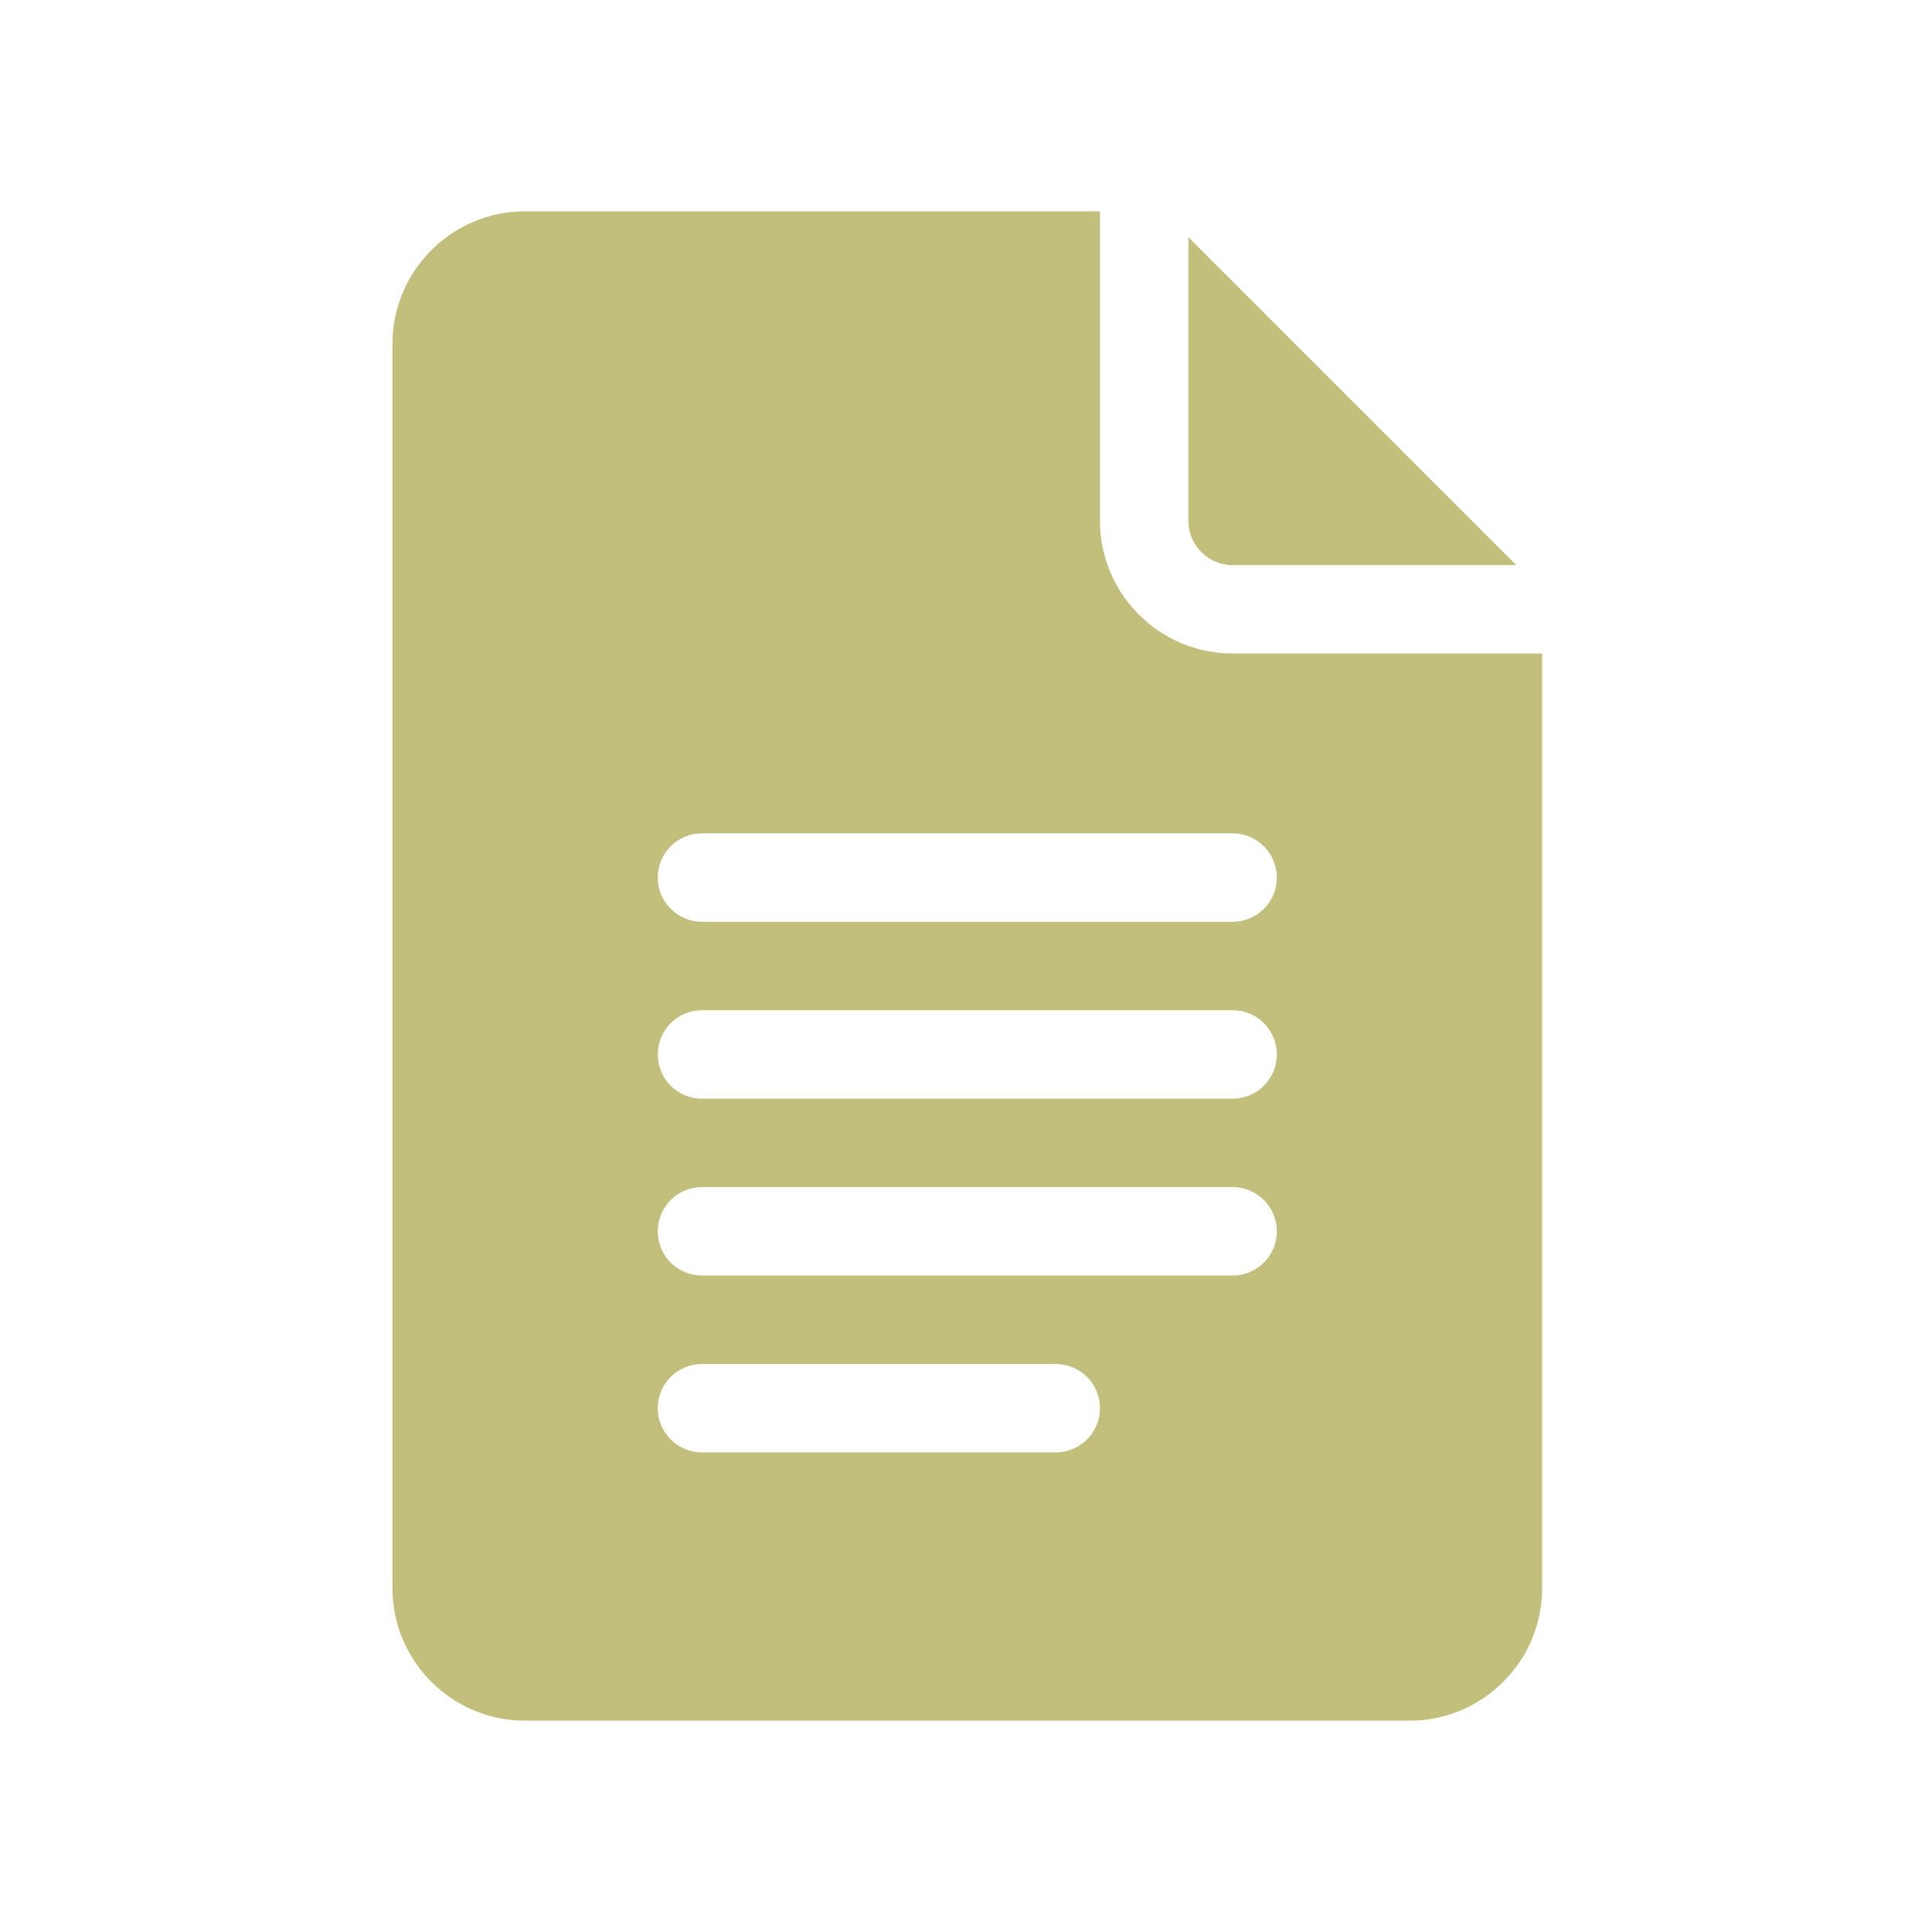 <svg width="64" height="64" viewBox="0 0 64 64" fill="none" xmlns="http://www.w3.org/2000/svg">
<path d="M17.395 57H46.691C49.115 57 51.086 55.029 51.086 52.605V21.648H40.832C38.409 21.648 36.438 19.677 36.438 17.254V7H17.395C14.971 7 13 8.971 13 11.395V52.605C13 55.029 14.971 57 17.395 57ZM23.254 27.605H40.832C41.642 27.605 42.297 28.261 42.297 29.07C42.297 29.88 41.642 30.535 40.832 30.535H23.254C22.444 30.535 21.789 29.88 21.789 29.07C21.789 28.261 22.444 27.605 23.254 27.605ZM23.254 33.465H40.832C41.642 33.465 42.297 34.12 42.297 34.93C42.297 35.739 41.642 36.395 40.832 36.395H23.254C22.444 36.395 21.789 35.739 21.789 34.93C21.789 34.12 22.444 33.465 23.254 33.465ZM23.254 39.324H40.832C41.642 39.324 42.297 39.979 42.297 40.789C42.297 41.599 41.642 42.254 40.832 42.254H23.254C22.444 42.254 21.789 41.599 21.789 40.789C21.789 39.979 22.444 39.324 23.254 39.324ZM23.254 45.184H34.973C35.782 45.184 36.438 45.839 36.438 46.648C36.438 47.458 35.782 48.113 34.973 48.113H23.254C22.444 48.113 21.789 47.458 21.789 46.648C21.789 45.839 22.444 45.184 23.254 45.184Z" fill="#C2BE7C"/>
<path d="M40.832 18.719H50.228L39.367 7.858V17.254C39.367 18.062 40.024 18.719 40.832 18.719Z" fill="#C2BE7C"/>
</svg>
